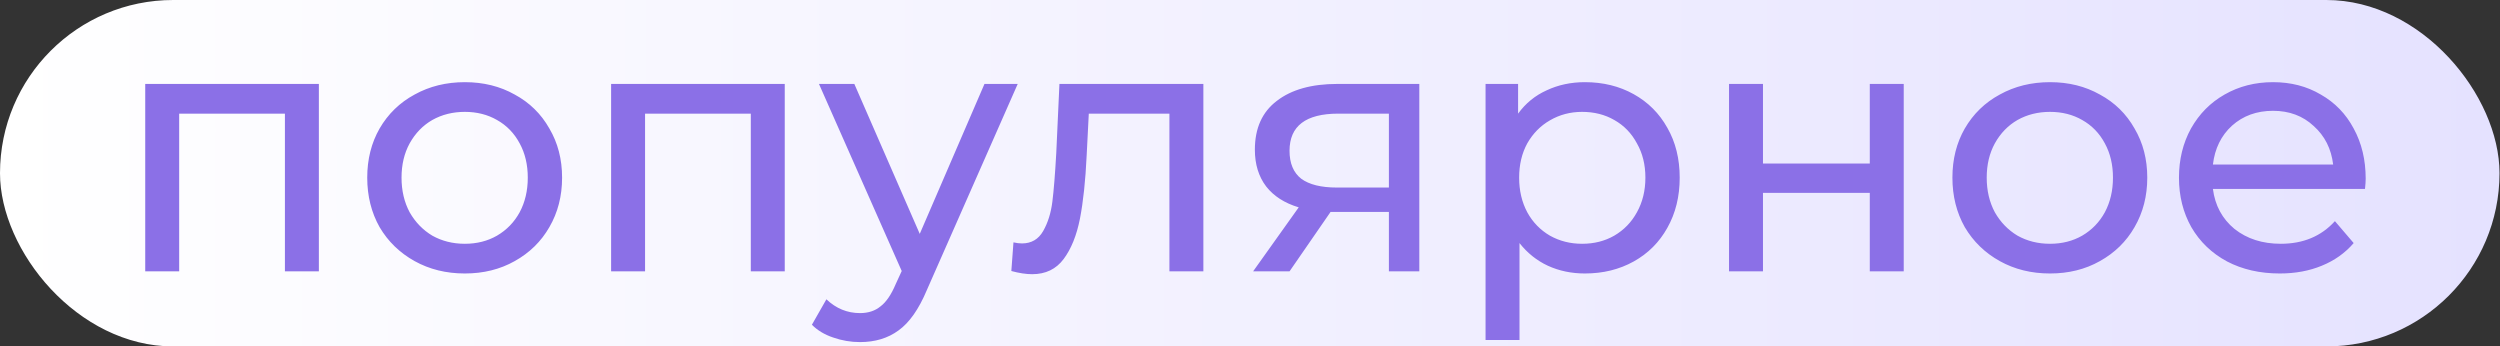 <?xml version="1.0" encoding="UTF-8"?> <svg xmlns="http://www.w3.org/2000/svg" width="433" height="60" viewBox="0 0 433 60" fill="none"><rect x="0" y="0" width="433" height="60" fill="#333333" stroke="none"/><rect width="432.915" height="60" rx="30" fill="url(#paint0_linear_2328_875)"></rect><path d="M55.228 14.537V47H49.348V19.682H31.034V47H25.153V14.537H55.228ZM80.51 47.367C77.284 47.367 74.385 46.653 71.812 45.224C69.239 43.794 67.218 41.834 65.748 39.344C64.319 36.812 63.604 33.953 63.604 30.768C63.604 27.583 64.319 24.745 65.748 22.255C67.218 19.723 69.239 17.763 71.812 16.374C74.385 14.945 77.284 14.231 80.51 14.231C83.736 14.231 86.614 14.945 89.146 16.374C91.719 17.763 93.719 19.723 95.149 22.255C96.619 24.745 97.354 27.583 97.354 30.768C97.354 33.953 96.619 36.812 95.149 39.344C93.719 41.834 91.719 43.794 89.146 45.224C86.614 46.653 83.736 47.367 80.51 47.367ZM80.51 42.222C82.592 42.222 84.45 41.753 86.083 40.814C87.758 39.834 89.064 38.486 90.004 36.771C90.943 35.015 91.412 33.014 91.412 30.768C91.412 28.523 90.943 26.542 90.004 24.827C89.064 23.071 87.758 21.724 86.083 20.785C84.45 19.845 82.592 19.376 80.51 19.376C78.427 19.376 76.549 19.845 74.874 20.785C73.241 21.724 71.934 23.071 70.954 24.827C70.015 26.542 69.546 28.523 69.546 30.768C69.546 33.014 70.015 35.015 70.954 36.771C71.934 38.486 73.241 39.834 74.874 40.814C76.549 41.753 78.427 42.222 80.51 42.222ZM135.919 14.537V47H130.039V19.682H111.725V47H105.845V14.537H135.919ZM176.269 14.537L160.527 50.246C159.139 53.554 157.505 55.881 155.627 57.229C153.789 58.577 151.564 59.25 148.951 59.25C147.358 59.25 145.806 58.985 144.295 58.454C142.825 57.964 141.6 57.229 140.62 56.249L143.132 51.839C144.806 53.431 146.746 54.228 148.951 54.228C150.38 54.228 151.564 53.84 152.503 53.064C153.483 52.329 154.361 51.043 155.137 49.205L156.178 46.939L141.845 14.537H147.971L159.302 40.507L170.511 14.537H176.269ZM208.424 14.537V47H202.543V19.682H188.578L188.211 26.91C188.006 31.279 187.619 34.934 187.047 37.874C186.475 40.773 185.536 43.1 184.229 44.856C182.923 46.612 181.105 47.49 178.778 47.49C177.716 47.49 176.512 47.306 175.164 46.939L175.532 41.977C176.062 42.1 176.552 42.161 177.002 42.161C178.635 42.161 179.86 41.447 180.677 40.017C181.493 38.588 182.024 36.894 182.269 34.934C182.514 32.974 182.739 30.176 182.943 26.542L183.494 14.537H208.424ZM245.825 14.537V47H240.557V36.71H231.125H230.451L223.346 47H217.037L224.938 35.913C222.488 35.178 220.61 33.974 219.303 32.3C217.997 30.585 217.343 28.461 217.343 25.93C217.343 22.214 218.609 19.396 221.141 17.477C223.672 15.517 227.164 14.537 231.615 14.537H245.825ZM223.346 26.113C223.346 28.278 224.02 29.89 225.367 30.952C226.755 31.973 228.818 32.483 231.553 32.483H240.557V19.682H231.798C226.163 19.682 223.346 21.826 223.346 26.113ZM274.509 14.231C277.653 14.231 280.471 14.925 282.962 16.313C285.453 17.701 287.392 19.641 288.781 22.132C290.21 24.623 290.924 27.502 290.924 30.768C290.924 34.035 290.21 36.934 288.781 39.466C287.392 41.957 285.453 43.897 282.962 45.285C280.471 46.673 277.653 47.367 274.509 47.367C272.182 47.367 270.038 46.918 268.078 46.02C266.159 45.122 264.525 43.815 263.178 42.1V58.883H257.298V14.537H262.933V19.682C264.239 17.885 265.893 16.538 267.894 15.639C269.895 14.7 272.1 14.231 274.509 14.231ZM274.019 42.222C276.102 42.222 277.96 41.753 279.593 40.814C281.267 39.834 282.574 38.486 283.513 36.771C284.493 35.015 284.983 33.014 284.983 30.768C284.983 28.523 284.493 26.542 283.513 24.827C282.574 23.071 281.267 21.724 279.593 20.785C277.96 19.845 276.102 19.376 274.019 19.376C271.977 19.376 270.12 19.866 268.445 20.846C266.812 21.785 265.505 23.112 264.525 24.827C263.586 26.542 263.116 28.523 263.116 30.768C263.116 33.014 263.586 35.015 264.525 36.771C265.464 38.486 266.771 39.834 268.445 40.814C270.12 41.753 271.977 42.222 274.019 42.222ZM299.468 14.537H305.348V28.318H323.846V14.537H329.726V47H323.846V33.402H305.348V47H299.468V14.537ZM355.063 47.367C351.837 47.367 348.938 46.653 346.365 45.224C343.793 43.794 341.772 41.834 340.302 39.344C338.872 36.812 338.158 33.953 338.158 30.768C338.158 27.583 338.872 24.745 340.302 22.255C341.772 19.723 343.793 17.763 346.365 16.374C348.938 14.945 351.837 14.231 355.063 14.231C358.289 14.231 361.168 14.945 363.699 16.374C366.272 17.763 368.273 19.723 369.702 22.255C371.172 24.745 371.907 27.583 371.907 30.768C371.907 33.953 371.172 36.812 369.702 39.344C368.273 41.834 366.272 43.794 363.699 45.224C361.168 46.653 358.289 47.367 355.063 47.367ZM355.063 42.222C357.146 42.222 359.004 41.753 360.637 40.814C362.311 39.834 363.618 38.486 364.557 36.771C365.496 35.015 365.966 33.014 365.966 30.768C365.966 28.523 365.496 26.542 364.557 24.827C363.618 23.071 362.311 21.724 360.637 20.785C359.004 19.845 357.146 19.376 355.063 19.376C352.981 19.376 351.102 19.845 349.428 20.785C347.795 21.724 346.488 23.071 345.508 24.827C344.569 26.542 344.099 28.523 344.099 30.768C344.099 33.014 344.569 35.015 345.508 36.771C346.488 38.486 347.795 39.834 349.428 40.814C351.102 41.753 352.981 42.222 355.063 42.222ZM409.737 30.952C409.737 31.401 409.697 31.994 409.615 32.728H383.277C383.644 35.587 384.89 37.894 387.013 39.65C389.177 41.365 391.852 42.222 395.037 42.222C398.916 42.222 402.04 40.916 404.408 38.302L407.655 42.1C406.185 43.815 404.347 45.122 402.142 46.02C399.978 46.918 397.548 47.367 394.853 47.367C391.423 47.367 388.381 46.673 385.727 45.285C383.073 43.856 381.011 41.875 379.541 39.344C378.111 36.812 377.397 33.953 377.397 30.768C377.397 27.624 378.091 24.786 379.479 22.255C380.908 19.723 382.848 17.763 385.298 16.374C387.789 14.945 390.586 14.231 393.69 14.231C396.793 14.231 399.549 14.945 401.958 16.374C404.408 17.763 406.307 19.723 407.655 22.255C409.043 24.786 409.737 27.686 409.737 30.952ZM393.69 19.192C390.872 19.192 388.504 20.049 386.584 21.765C384.706 23.48 383.604 25.725 383.277 28.502H404.102C403.776 25.766 402.653 23.541 400.733 21.826C398.855 20.07 396.507 19.192 393.69 19.192Z" fill="#8B70E7"></path><defs><linearGradient id="paint0_linear_2328_875" x1="432.915" y1="30" x2="2.05615e-06" y2="30" gradientUnits="userSpaceOnUse"><stop stop-color="#E5E2FF"></stop><stop offset="1" stop-color="white"></stop></linearGradient></defs></svg> 